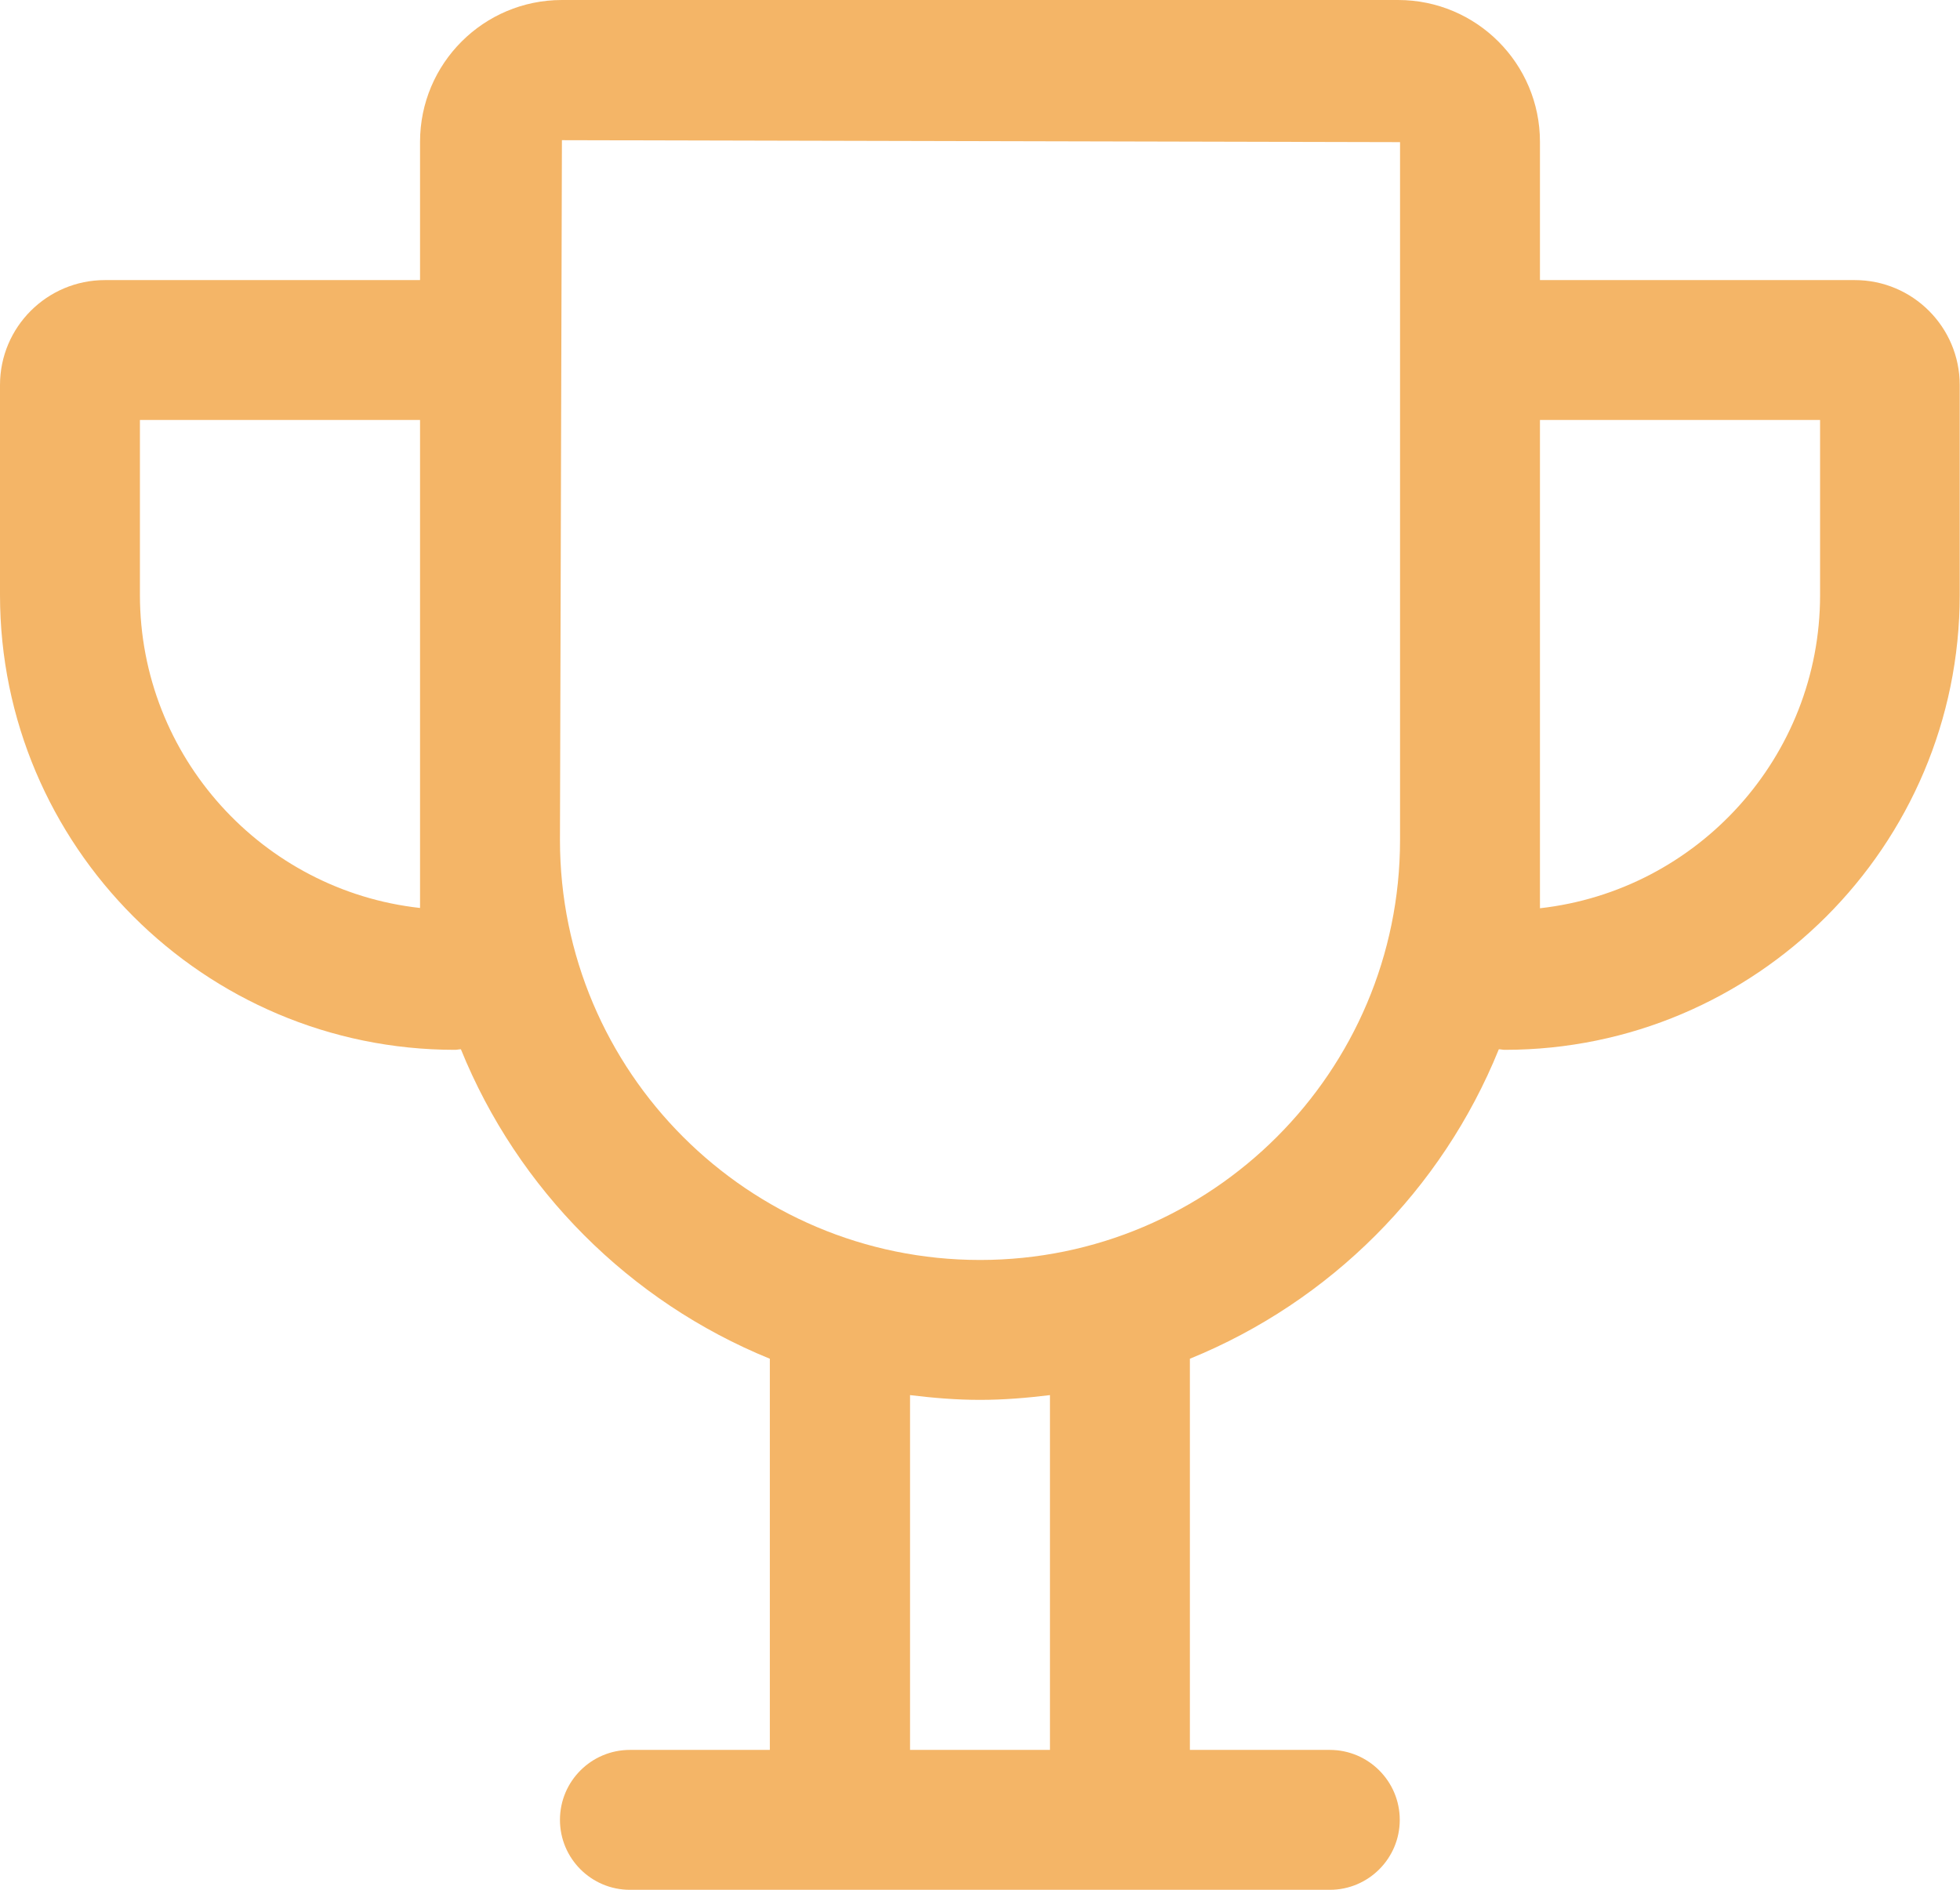 <?xml version="1.0" encoding="UTF-8"?><svg id="Layer_1" xmlns="http://www.w3.org/2000/svg" viewBox="0 0 70.04 67.54"><defs><style>.cls-1{fill:#f4b567;}</style></defs><path class="cls-1" d="M66.29,10.01h-11.26V5.07c0-2.8-2.27-5.07-5.07-5.07H20.08c-2.8,0-5.07,2.27-5.07,5.07v4.94H3.75c-2.07,0-3.75,1.68-3.75,3.75v7.5c0,8.97,7.29,16.26,16.26,16.26,.07,0,.14-.02,.21-.02,2.03,5.01,6.03,9.02,11.04,11.06v13.98h-5c-1.38,0-2.5,1.12-2.5,2.5s1.12,2.5,2.5,2.5h25.01c1.38,0,2.5-1.12,2.5-2.5s-1.12-2.5-2.5-2.5h-5v-13.98c5.01-2.04,9.01-6.04,11.04-11.06,.07,0,.14,.02,.21,.02,8.97,0,16.26-7.29,16.26-16.26v-7.5c0-2.07-1.68-3.75-3.75-3.75ZM15.01,32.45c-5.62-.62-10.01-5.4-10.01-11.19v-6.25H15.01v17.44Zm22.51,30.09h-5v-12.68c.82,.1,1.65,.17,2.5,.17s1.68-.07,2.5-.17v12.68Zm-2.5-17.51c-8.28,0-15.01-6.73-15.01-15.01l.07-25.01,29.95,.07V30.02c0,8.28-6.73,15.01-15.01,15.01Zm30.02-23.76c0,5.78-4.38,10.56-10.01,11.19V15.01h10.01v6.25Z"/></svg>